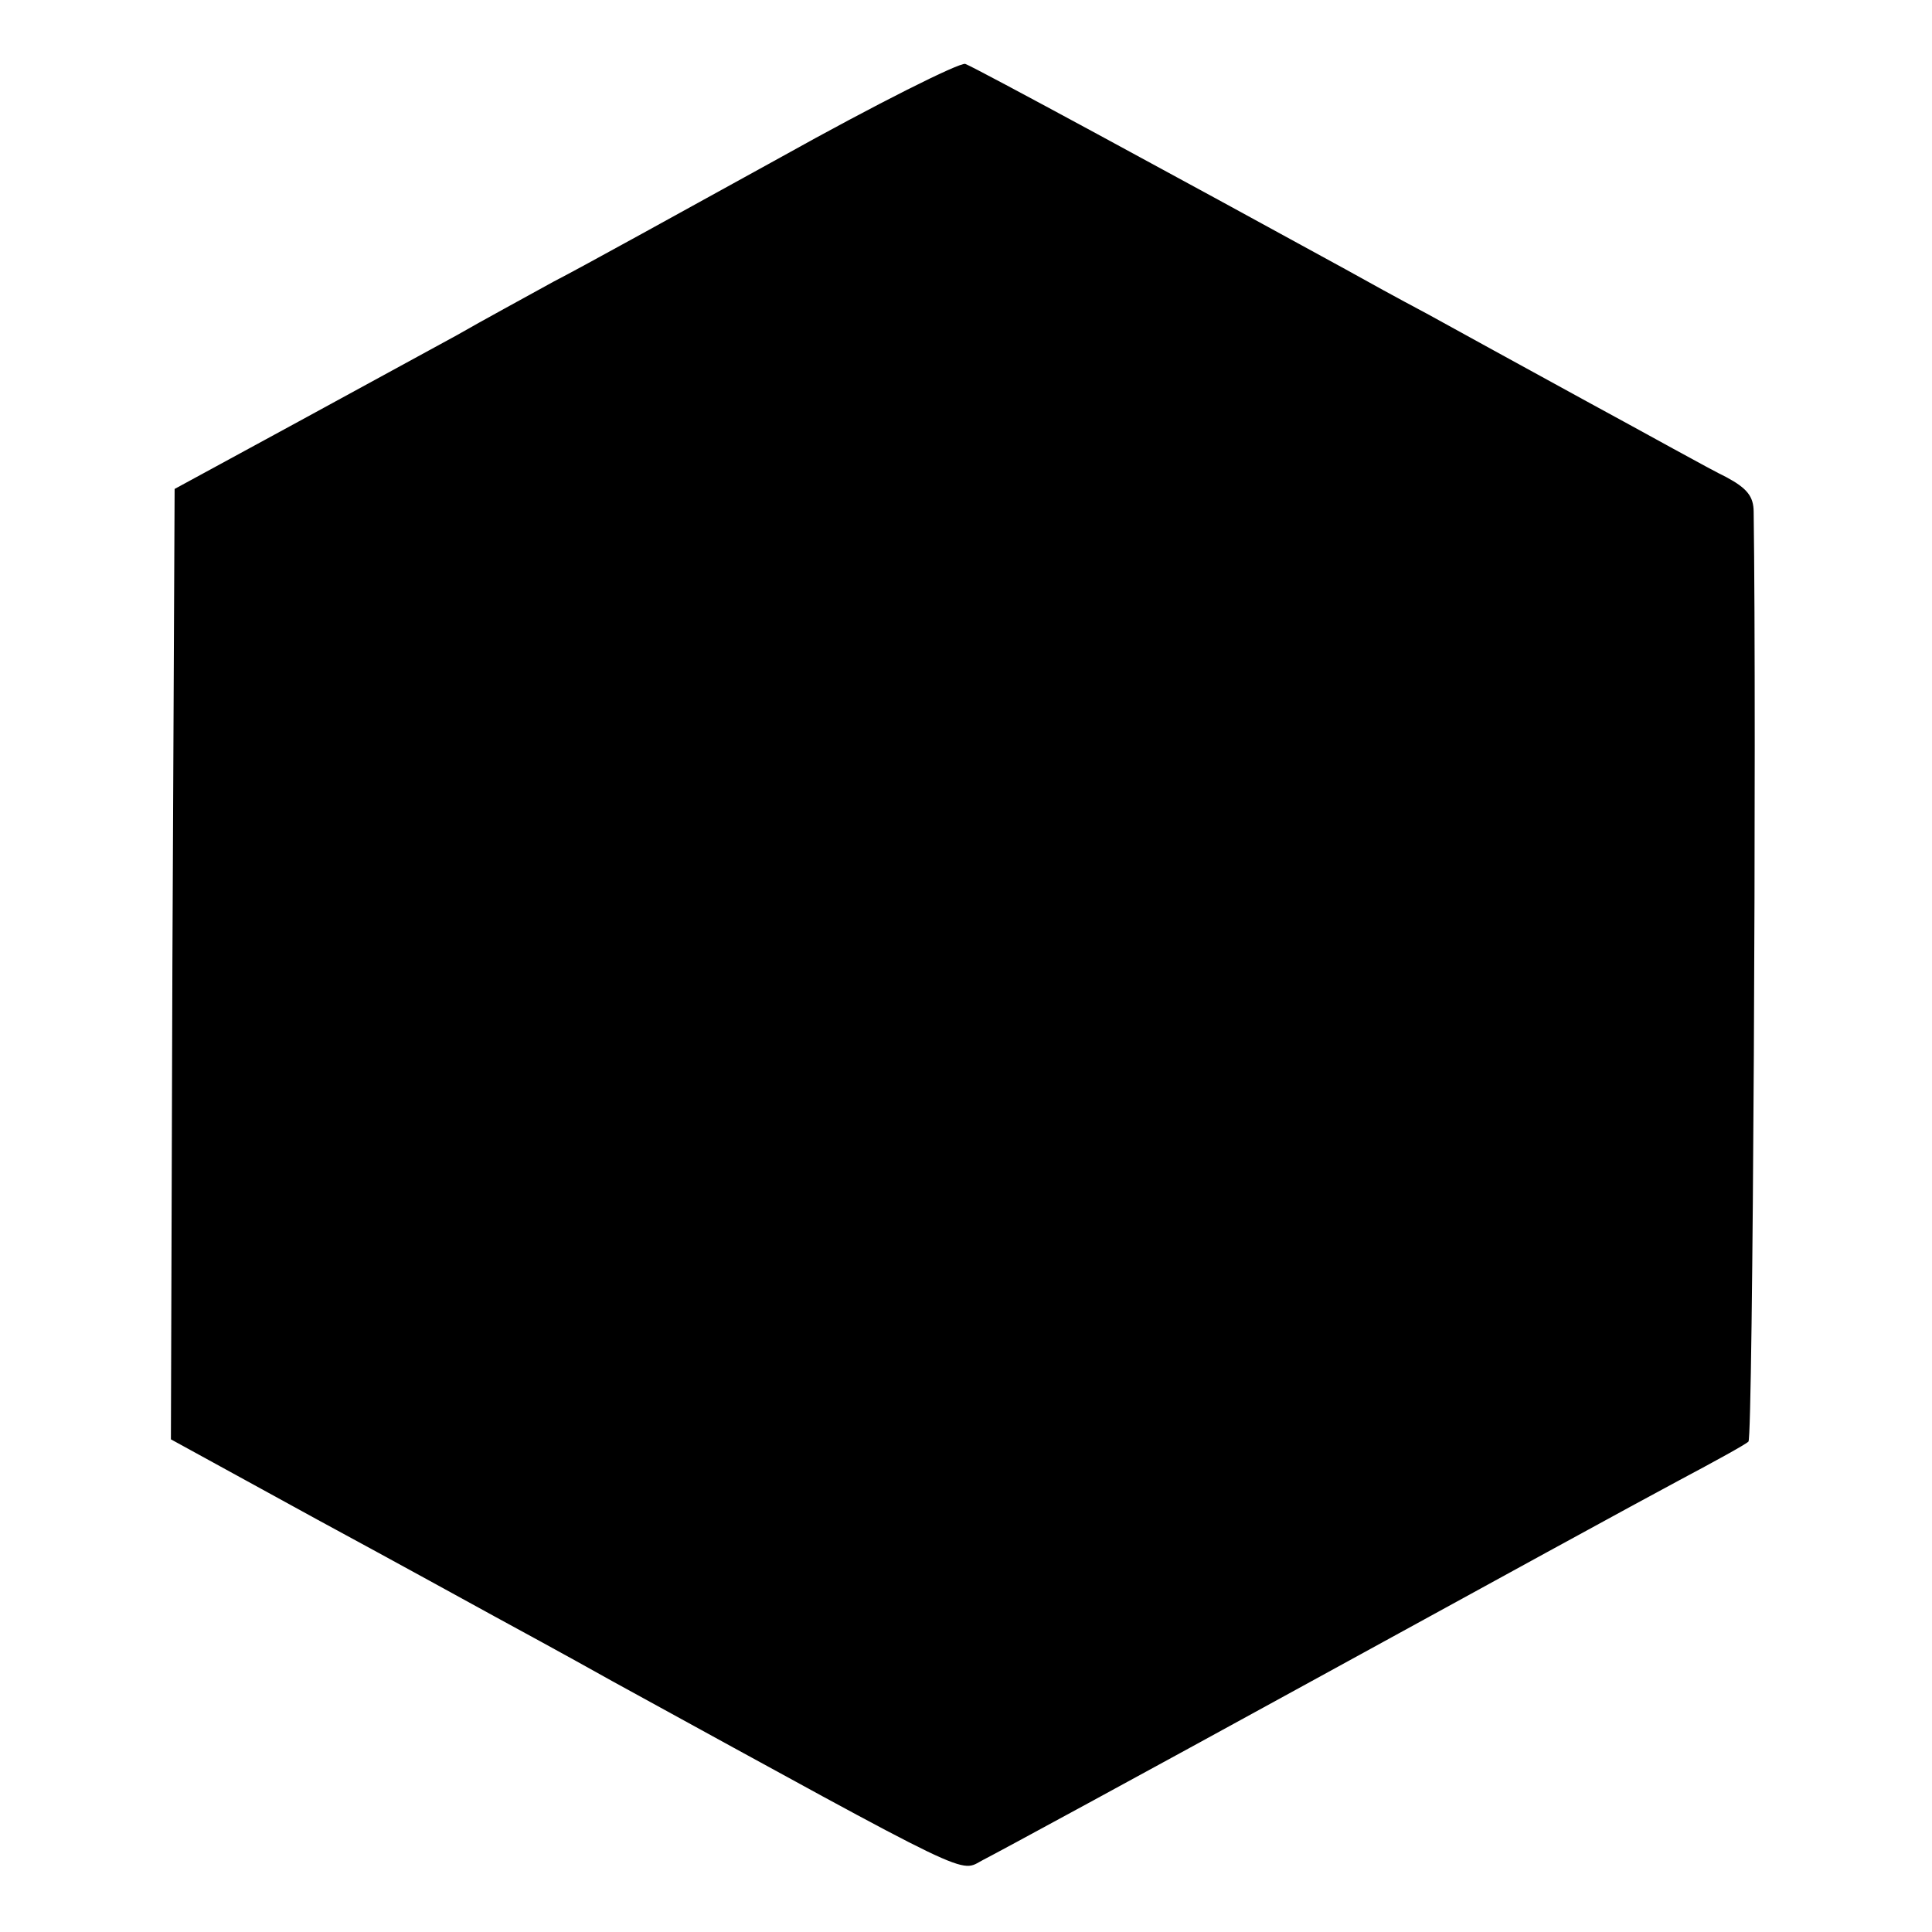 <?xml version="1.0" standalone="no"?>
<!DOCTYPE svg PUBLIC "-//W3C//DTD SVG 20010904//EN"
 "http://www.w3.org/TR/2001/REC-SVG-20010904/DTD/svg10.dtd">
<svg version="1.0" xmlns="http://www.w3.org/2000/svg"
 width="260pt" height="260pt" viewBox="0 0 260 260"
 preserveAspectRatio="xMidYMid meet">
<g transform="translate(0,260) scale(0.1,-0.1)"
fill="#000000" stroke="none">
<path d="M1050 2388 c-129 -71 -266 -147 -305 -167 -38 -21 -97 -53 -130 -72
-33 -18 -132 -72 -220 -120 l-160 -87 -3 -639 -2 -640 197 -108 c109 -59 216
-118 238 -130 22 -12 94 -51 160 -88 496 -272 465 -257 498 -240 16 8 215 116
441 240 226 124 449 246 496 271 47 25 89 48 93 52 6 5 11 967 7 1251 0 21 -9
32 -37 47 -21 10 -105 57 -188 102 -82 45 -179 98 -215 118 -36 19 -85 46
-110 60 -219 120 -499 272 -511 276 -8 2 -120 -54 -249 -126z"/>
</g>
</svg>
